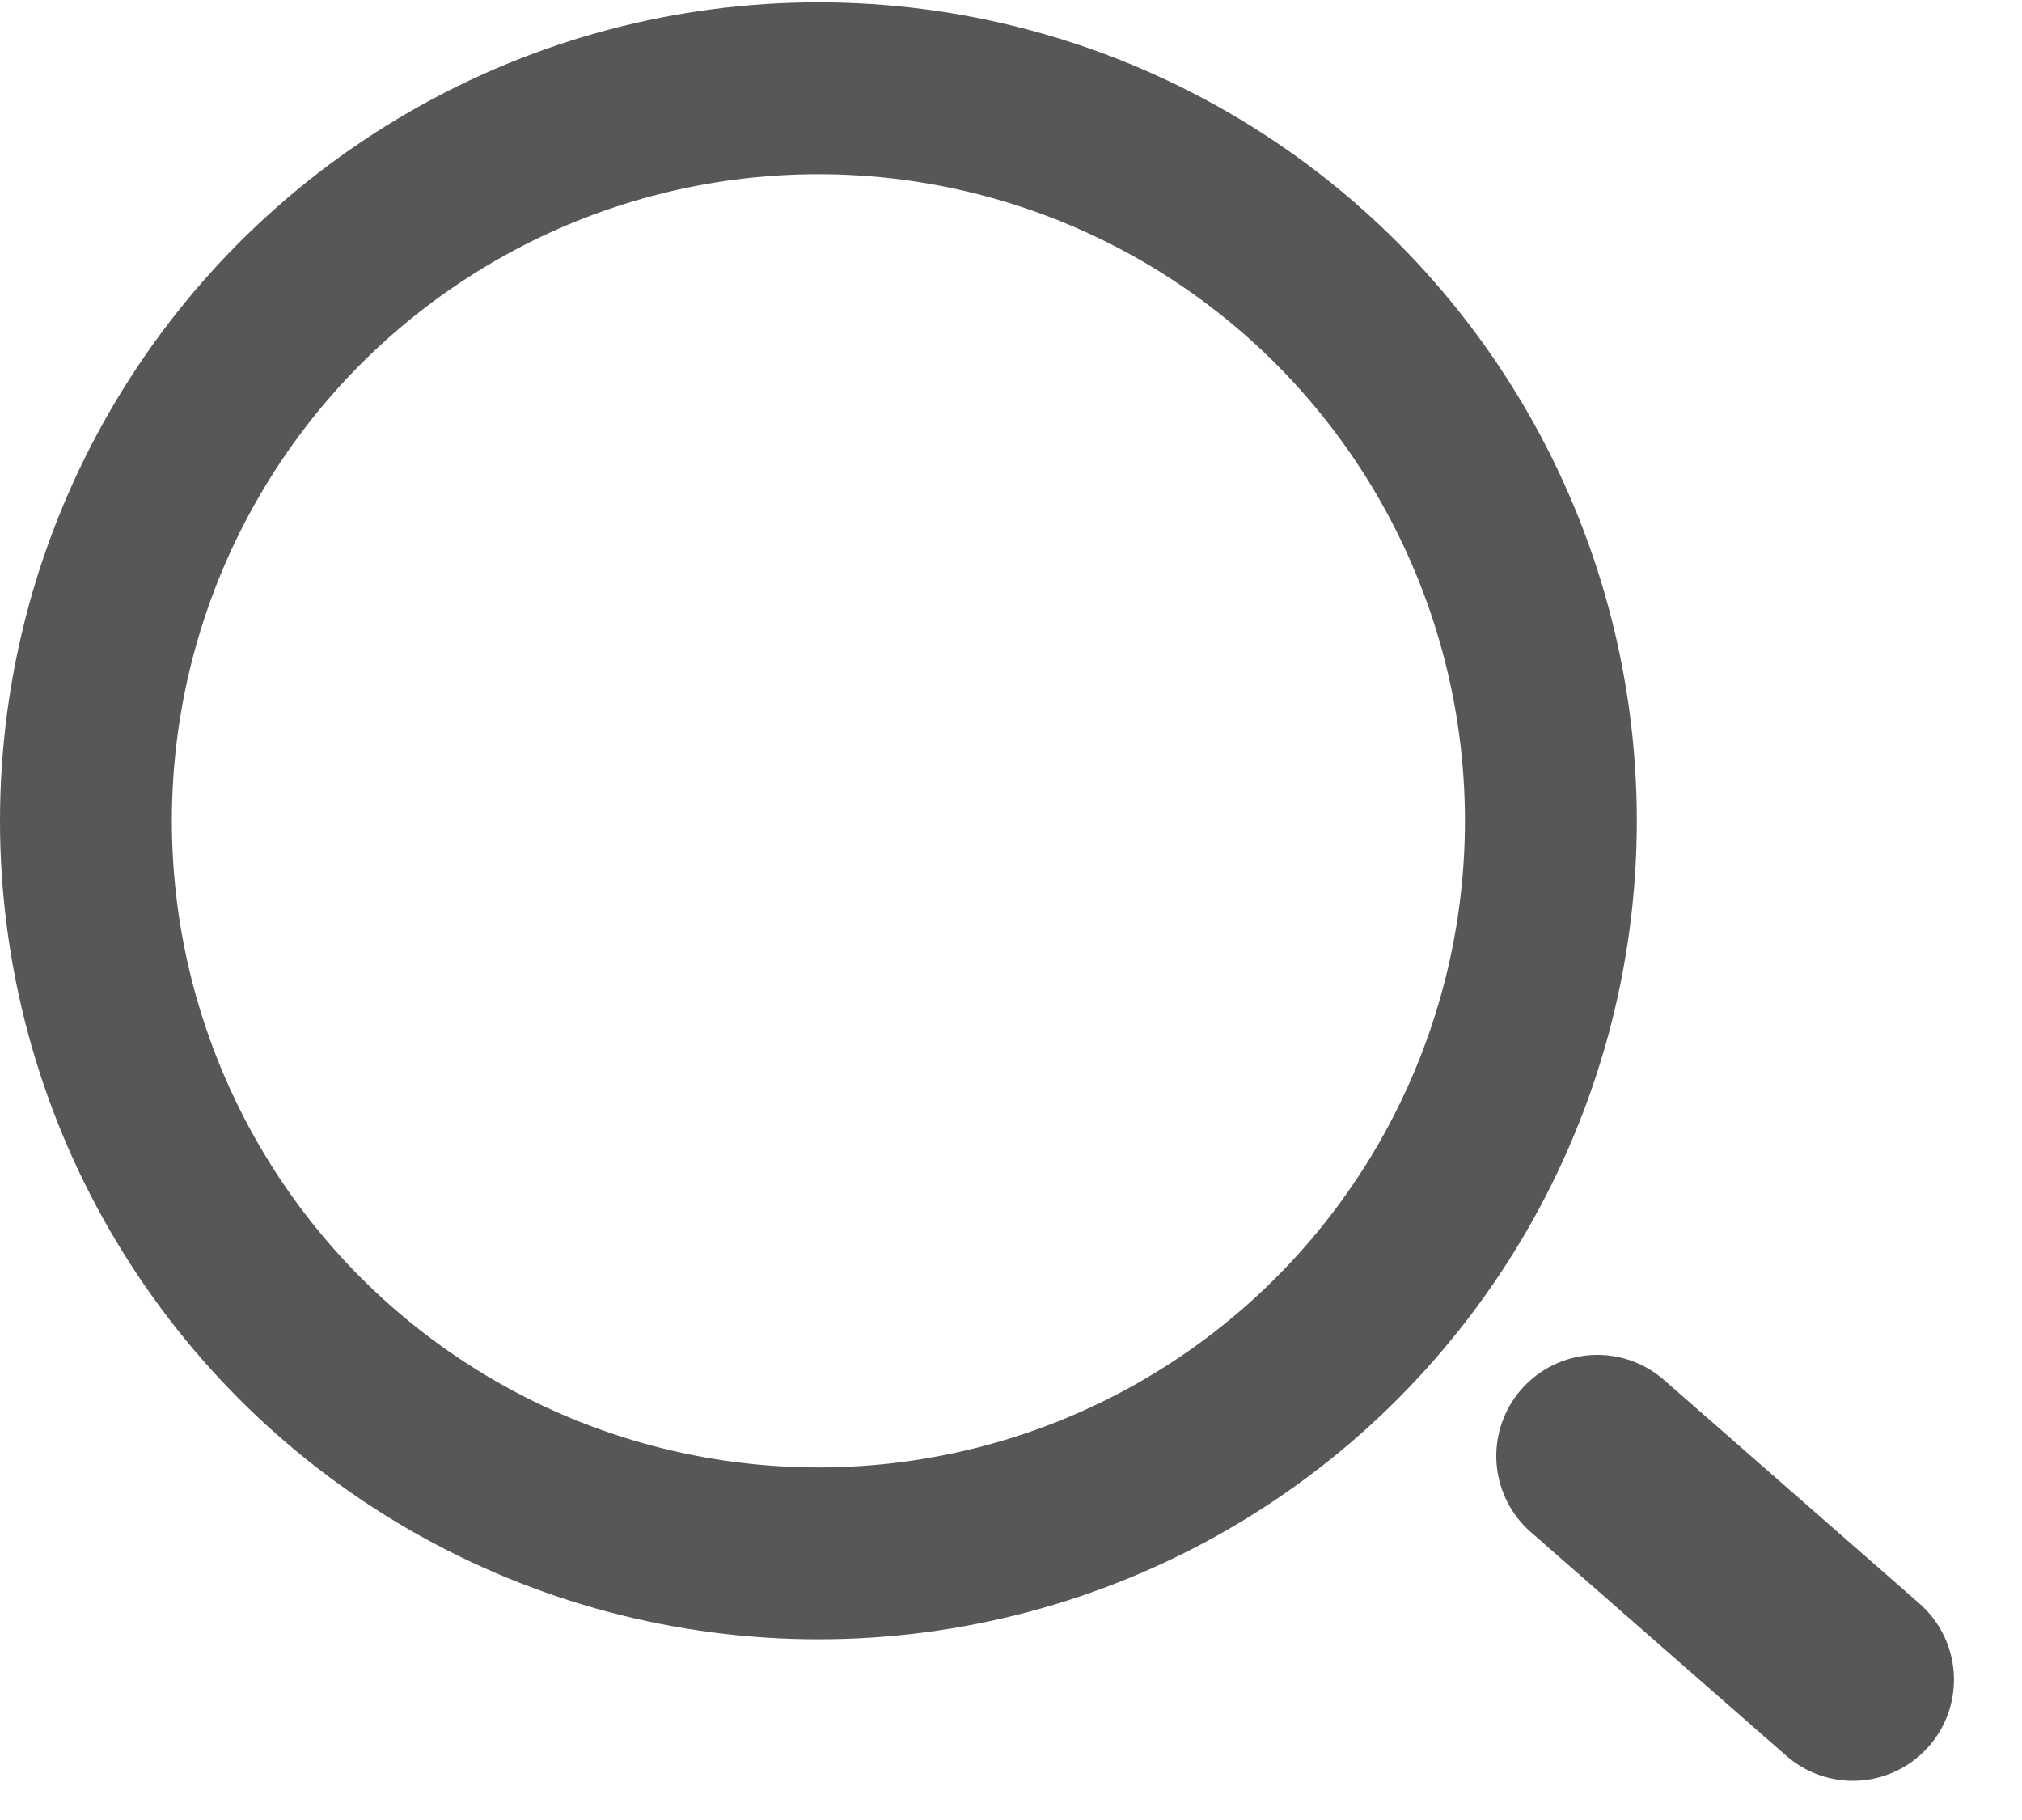 <svg width="20" height="18" viewBox="0 0 20 18" fill="none" xmlns="http://www.w3.org/2000/svg">
  <path d="M18.327 16.612L15.8 14.4" stroke="#575756" stroke-width="2" stroke-linecap="round" stroke-linejoin="round"/>
  <circle cx="8.095" cy="8.118" r="7.245" stroke="#575756" stroke-width="1.7"/>
</svg>
